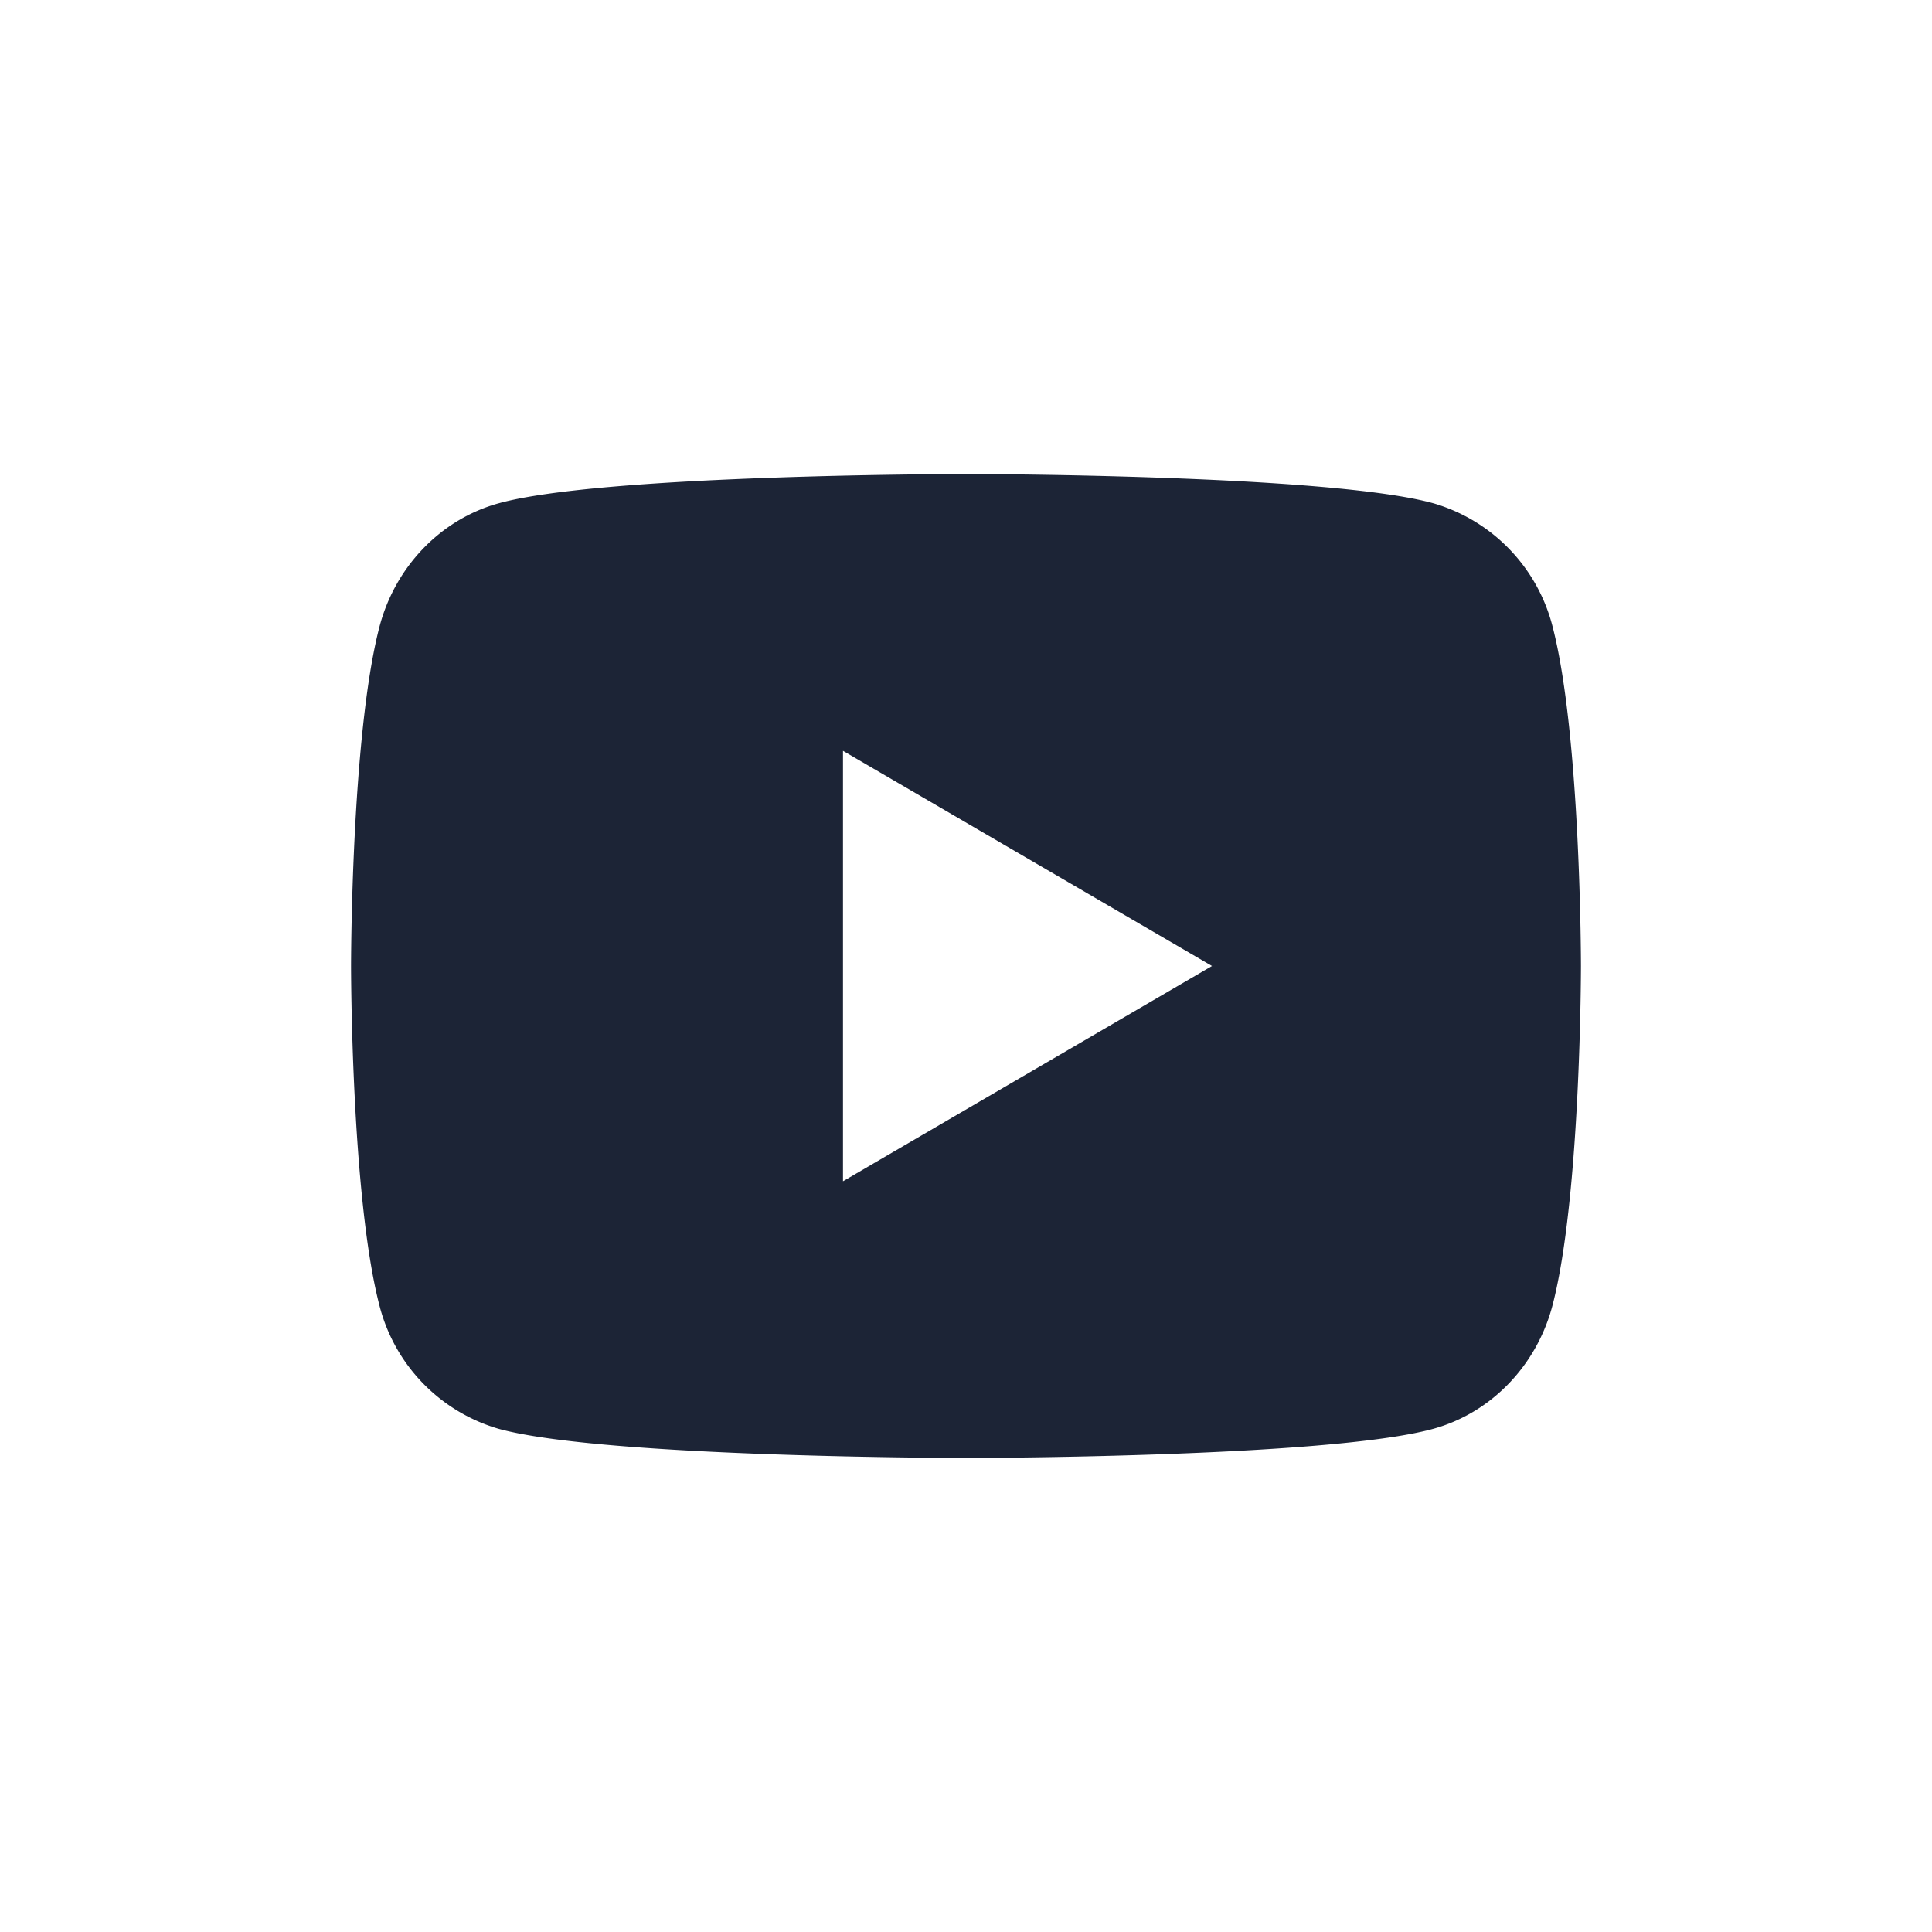 <svg xmlns="http://www.w3.org/2000/svg" width="24" height="24" fill="none"><path fill="#1C2436" d="M19.29 7.797c.349 1.362.349 4.203.349 4.203s0 2.842-.35 4.203c-.193.753-.76 1.345-1.48 1.545-1.305.363-5.809.363-5.809.363s-4.502 0-5.81-.363a2.147 2.147 0 0 1-1.48-1.545C4.361 14.842 4.361 12 4.361 12s0-2.841.35-4.203c.193-.752.76-1.344 1.48-1.544C7.498 5.889 12 5.889 12 5.889s4.504 0 5.81.364a2.147 2.147 0 0 1 1.48 1.544zm-8.818 6.877L15.056 12l-4.584-2.673v5.347z"/></svg>